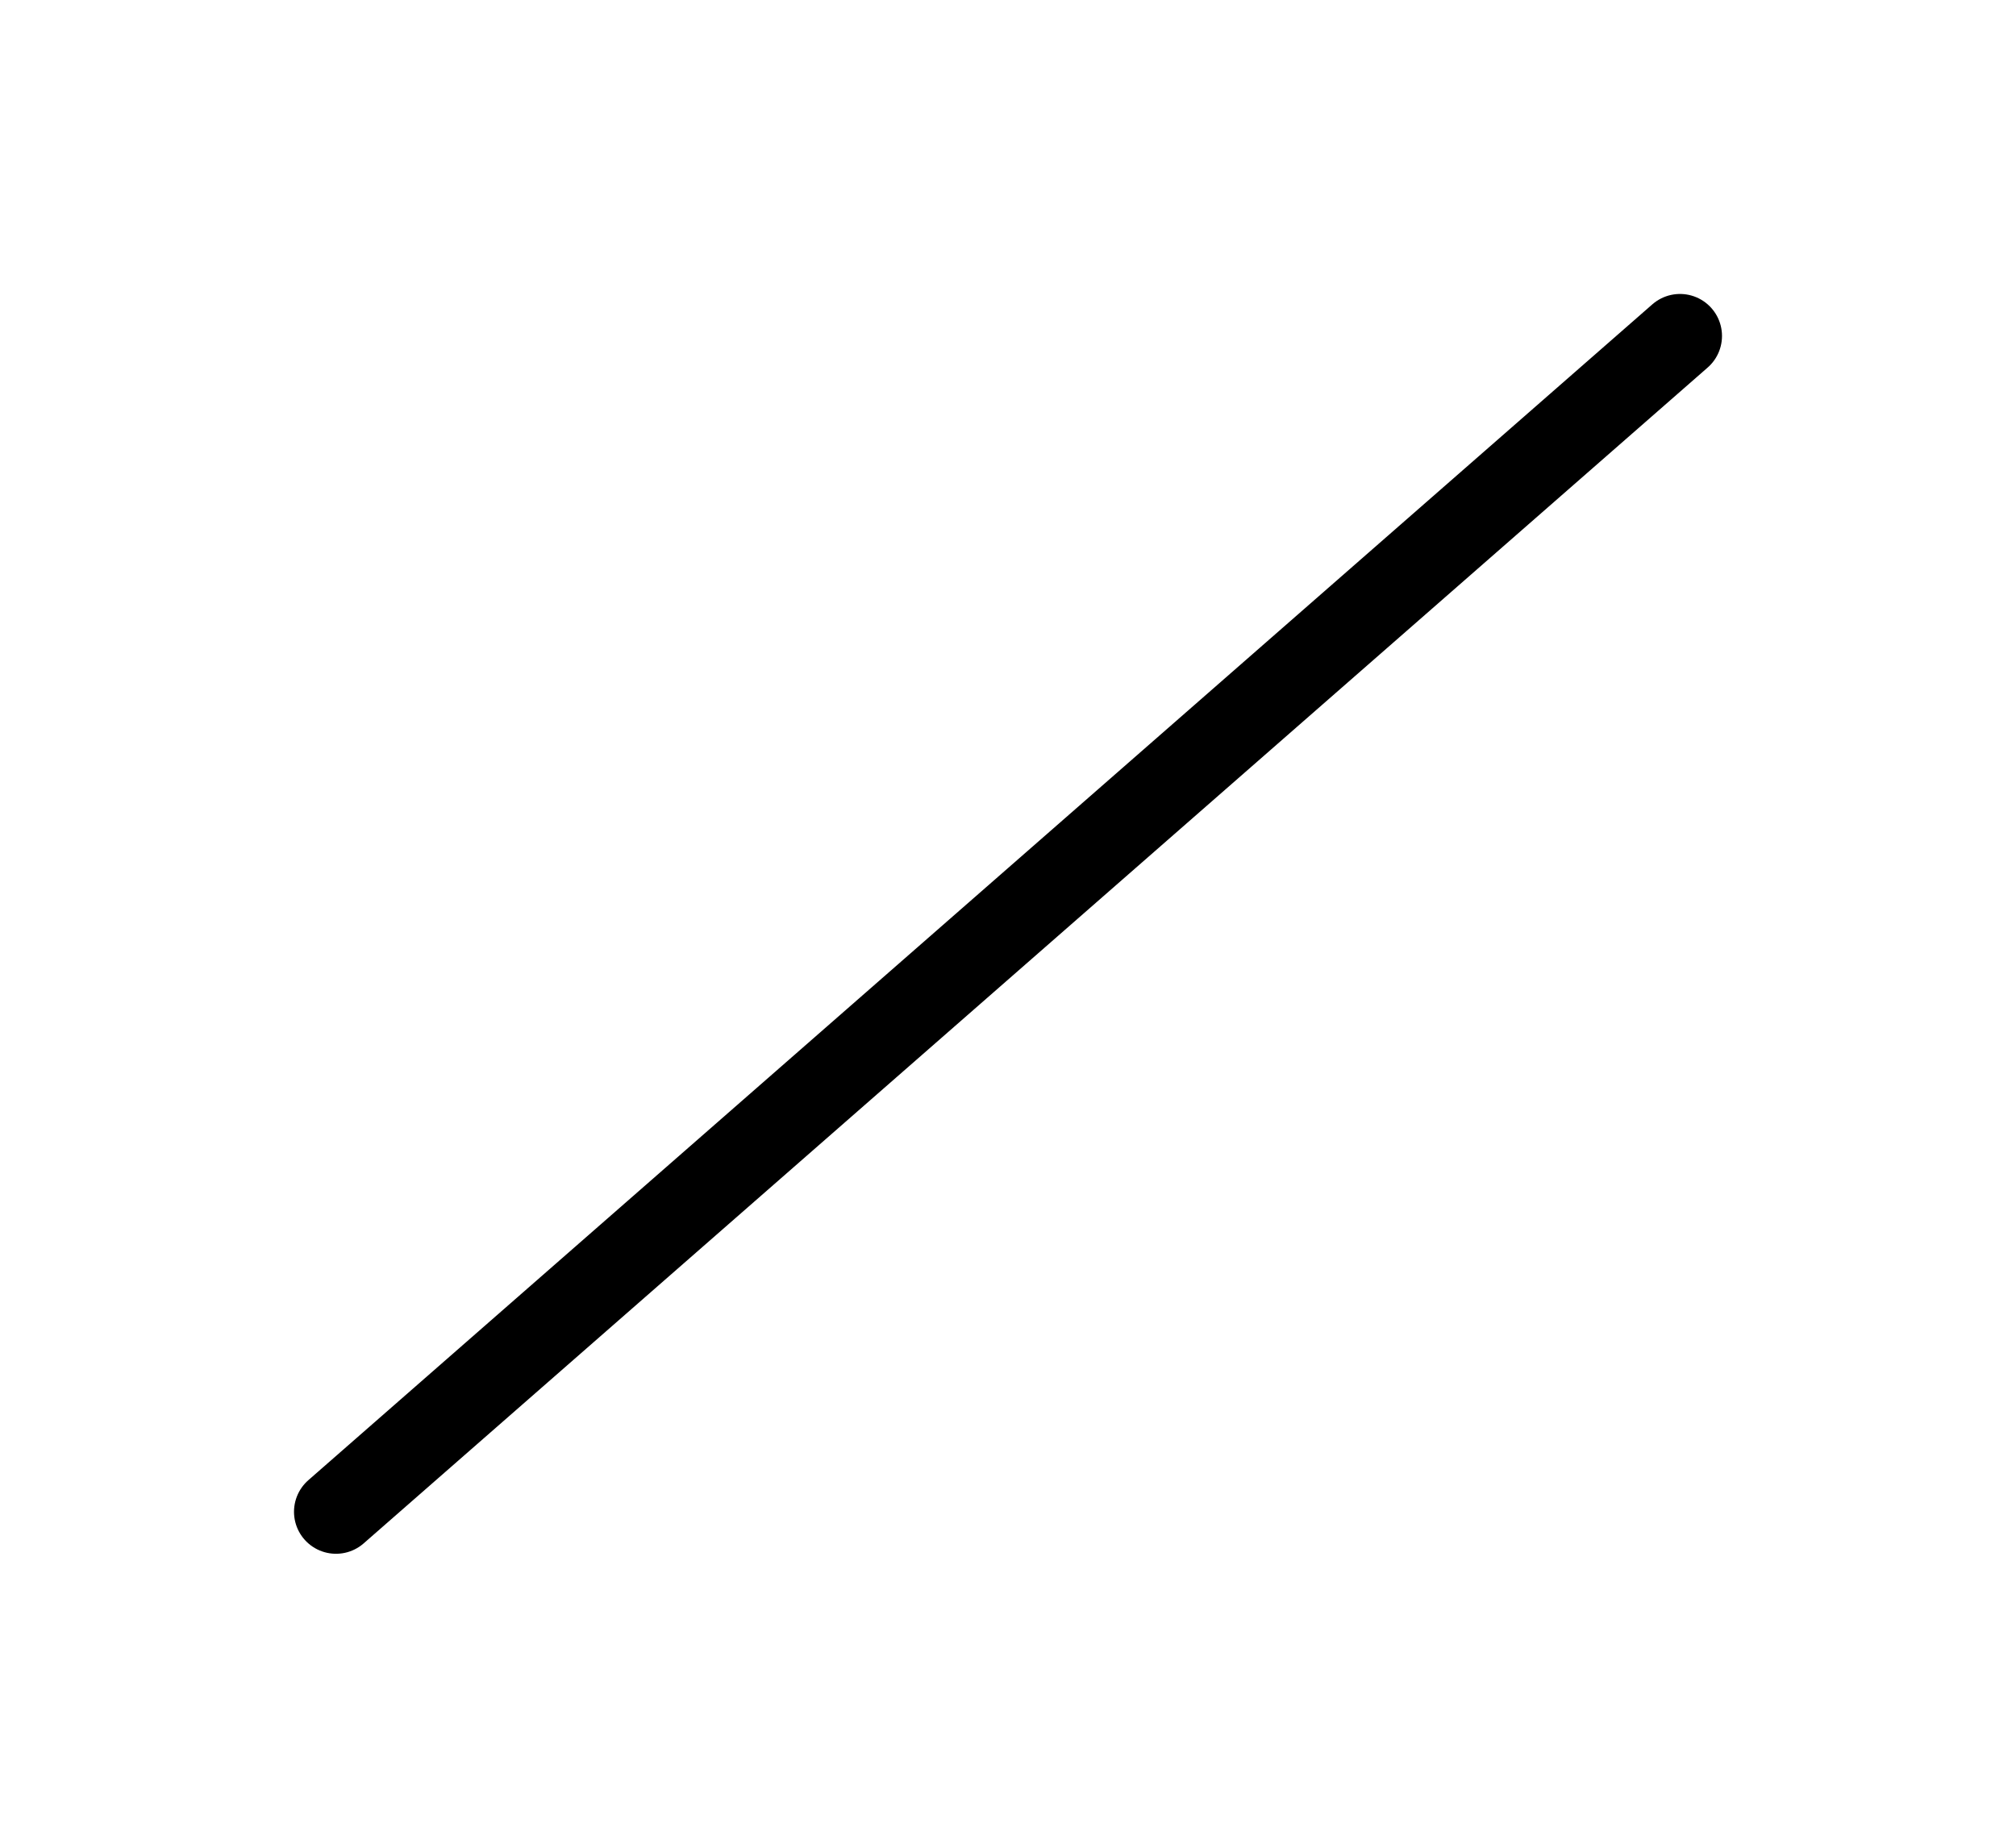 <svg xmlns="http://www.w3.org/2000/svg" version="1.1" width="24" height="22">
<g transform="translate(0,0)">
  <path
     style="fill:none;stroke:#000000;stroke-width:1px;stroke-linecap:round;stroke-linejoin:miter;stroke-opacity:1"
     d="M 4,18 20,4"
     />
</g>
</svg>